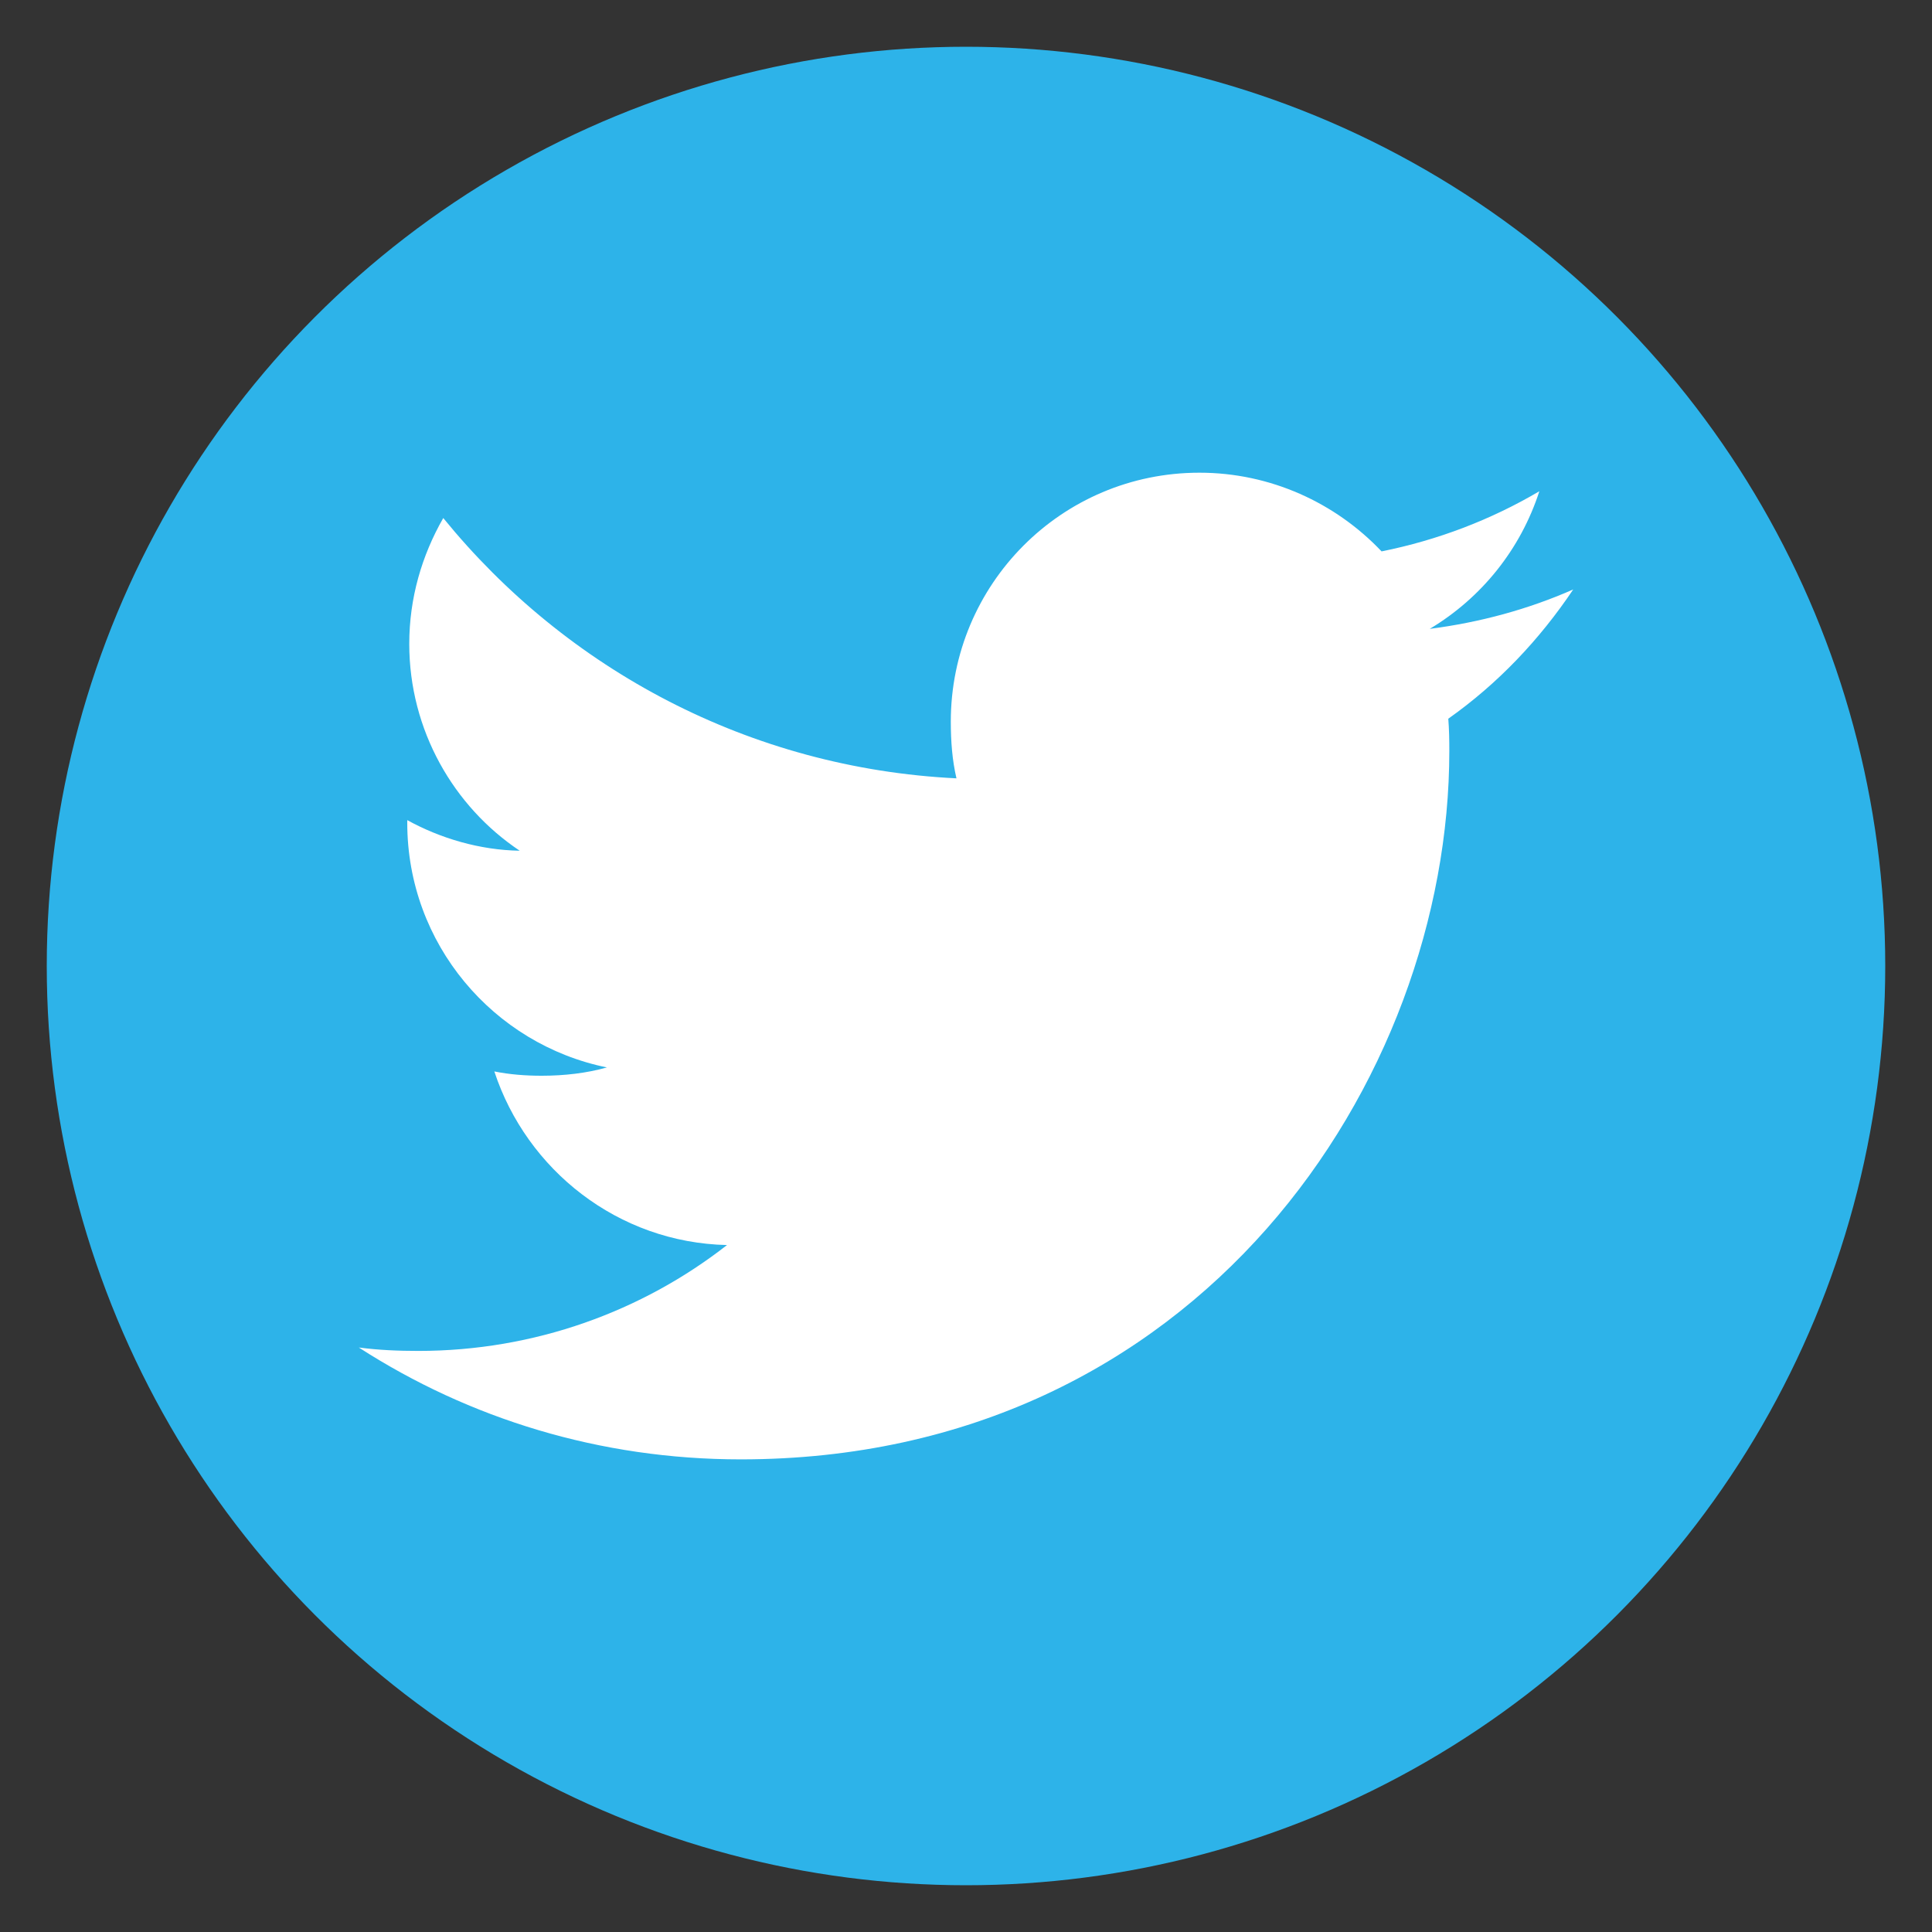 <?xml version="1.0" encoding="utf-8"?>
<!-- Generator: Adobe Illustrator 16.0.0, SVG Export Plug-In . SVG Version: 6.00 Build 0)  -->
<!DOCTYPE svg PUBLIC "-//W3C//DTD SVG 1.1//EN" "http://www.w3.org/Graphics/SVG/1.1/DTD/svg11.dtd">
<svg version="1.1" id="圖層_1" xmlns="http://www.w3.org/2000/svg" xmlns:xlink="http://www.w3.org/1999/xlink" x="0px" y="0px"
	 width="30px" height="30px" viewBox="0 0 30 30" enable-background="new 0 0 30 30" xml:space="preserve">
<rect x="0" y="0" width="30" height="30" fill="#333333" stroke="none"/>
<g id="圖層_1_1_">
	<circle fill="#2DB3E9" cx="15" cy="15" r="14.274"/>
	<g>
		<g>
			<path fill="#FFFFFF" d="M24.429,9.153c-0.702,0.309-1.446,0.511-2.228,0.612c0.801-0.479,1.41-1.233,1.702-2.137
				c-0.752,0.443-1.575,0.758-2.45,0.934c-0.715-0.755-1.727-1.222-2.828-1.222c-2.143,0-3.861,1.735-3.861,3.866
				c0,0.308,0.023,0.603,0.088,0.88c-3.213-0.157-6.058-1.694-7.969-4.042c-0.332,0.58-0.528,1.243-0.528,1.953
				c0,1.341,0.689,2.528,1.715,3.213c-0.619-0.01-1.23-0.191-1.746-0.475c0,0.014,0,0.027,0,0.042c0,1.883,1.341,3.44,3.1,3.798
				c-0.315,0.089-0.66,0.129-1.014,0.129c-0.248,0-0.498-0.019-0.734-0.067c0.503,1.532,1.923,2.659,3.613,2.696
				c-1.314,1.027-2.985,1.644-4.792,1.644c-0.317,0-0.621-0.013-0.925-0.053c1.712,1.104,3.743,1.737,5.93,1.737
				c7.117,0,11.003-5.894,11.003-11c0-0.174-0.003-0.339-0.016-0.501C23.26,10.615,23.904,9.935,24.429,9.153z"/>
		</g>
	</g>
</g>
</svg>
